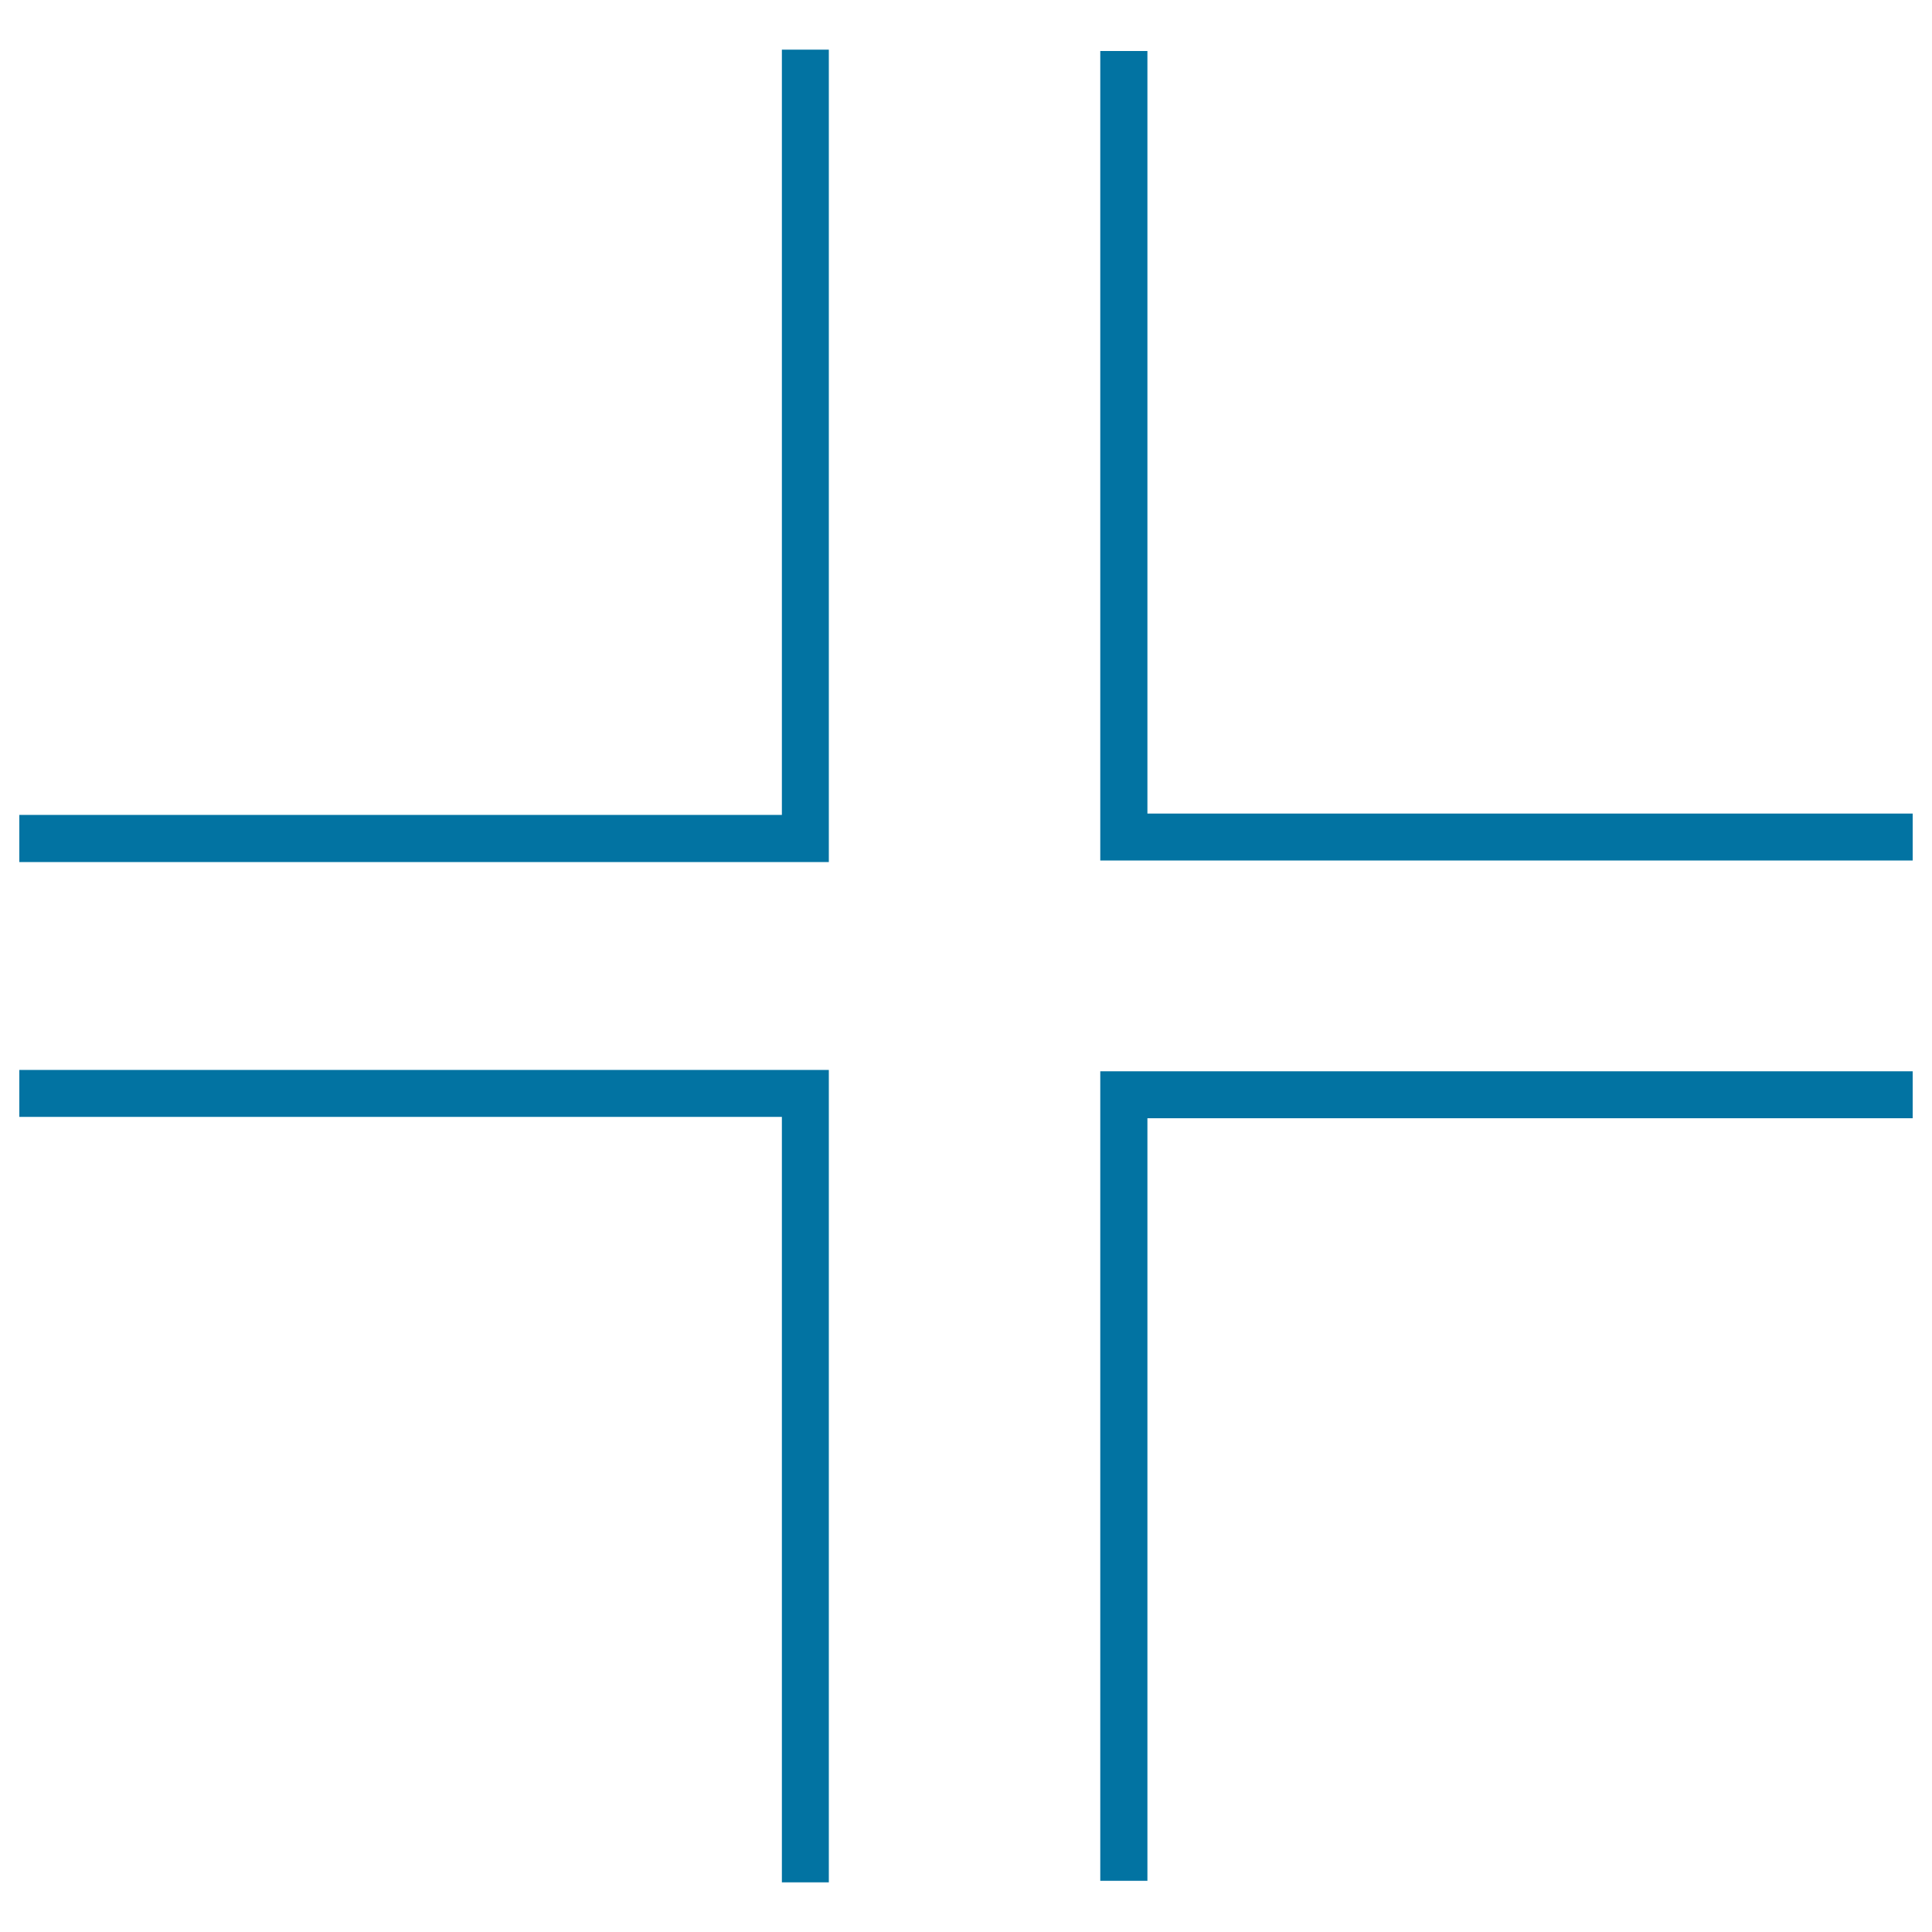 <svg xmlns="http://www.w3.org/2000/svg" viewBox="0 0 1000 1000" style="fill:#0273a2">
<title>Four Arrow SVG icon</title>
<g><g><polygon points="404.7,421.8 10,421.8 10,446.2 429,446.2 429,25.7 404.7,25.7 "/><polygon points="593.9,421.1 593.9,26.4 569.5,26.4 569.5,445.4 990,445.4 990,421.1 "/><polygon points="10,578.1 404.7,578.1 404.7,974.3 429,974.3 429,553.8 10,553.8 "/><polygon points="569.5,973.5 593.9,973.5 593.9,578.8 990,578.8 990,554.5 569.5,554.5 "/></g></g>
</svg>